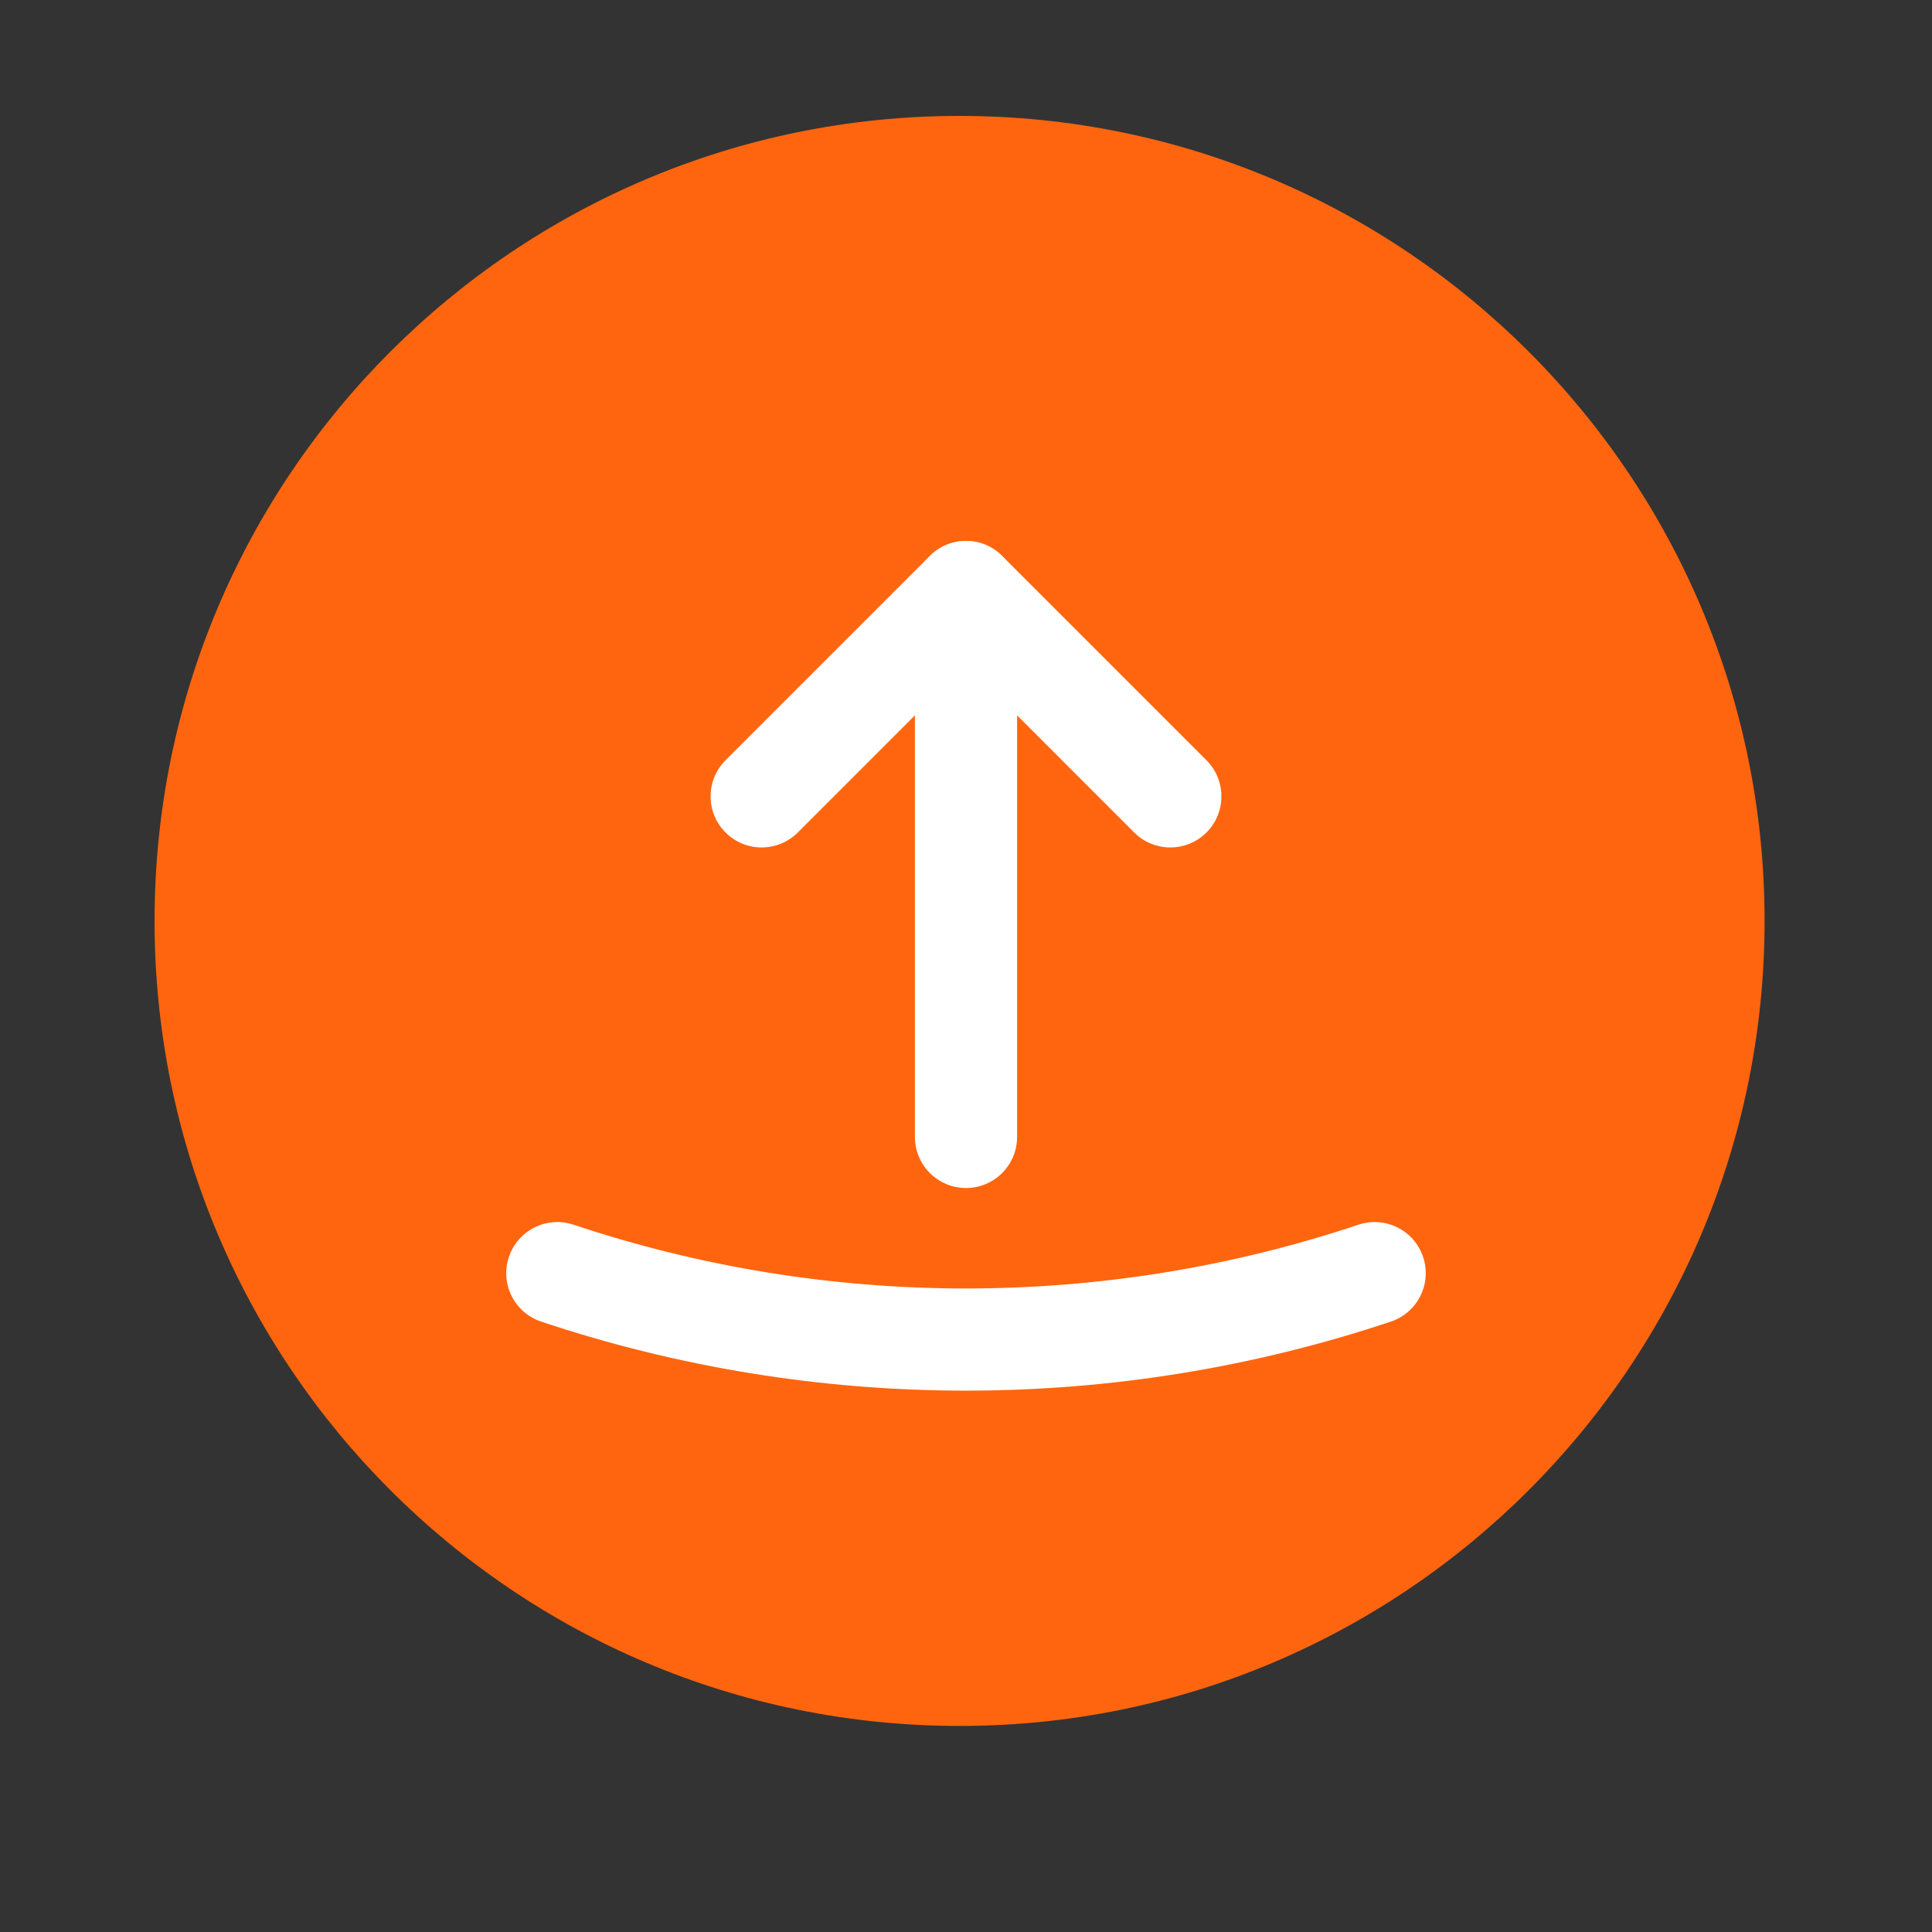 <svg width="50" height="50" viewBox="0 0 50 50" fill="none" xmlns="http://www.w3.org/2000/svg">
<rect x="0" y="0" width="50" height="50" fill="#333333" stroke="none"/>
<path d="M24.833 44.667C36.339 44.667 45.667 35.339 45.667 23.833C45.667 12.327 36.339 3 24.833 3C13.327 3 4 12.327 4 23.833C4 35.339 13.327 44.667 24.833 44.667Z" fill="#FF650F"/>
<path fill-rule="evenodd" clip-rule="evenodd" d="M24.065 14.387C24.581 13.871 25.419 13.871 25.935 14.387L31.223 19.675C31.739 20.192 31.739 21.029 31.223 21.545C30.707 22.061 29.869 22.061 29.353 21.545L25 17.192L20.647 21.545C20.13 22.061 19.293 22.061 18.777 21.545C18.261 21.029 18.261 20.192 18.777 19.675L24.065 14.387Z" fill="white"/>
<path fill-rule="evenodd" clip-rule="evenodd" d="M25 14C25.73 14 26.322 14.592 26.322 15.322V29.424C26.322 30.154 25.73 30.746 25 30.746C24.27 30.746 23.678 30.154 23.678 29.424V15.322C23.678 14.592 24.27 14 25 14Z" fill="white"/>
<path fill-rule="evenodd" clip-rule="evenodd" d="M13.17 32.53C13.401 31.837 14.15 31.464 14.843 31.695C21.428 33.896 28.572 33.896 35.157 31.695C35.849 31.464 36.598 31.837 36.83 32.53C37.061 33.222 36.688 33.971 35.995 34.203C28.866 36.585 21.134 36.585 14.005 34.203C13.312 33.971 12.938 33.222 13.17 32.53Z" fill="white"/>
</svg>
